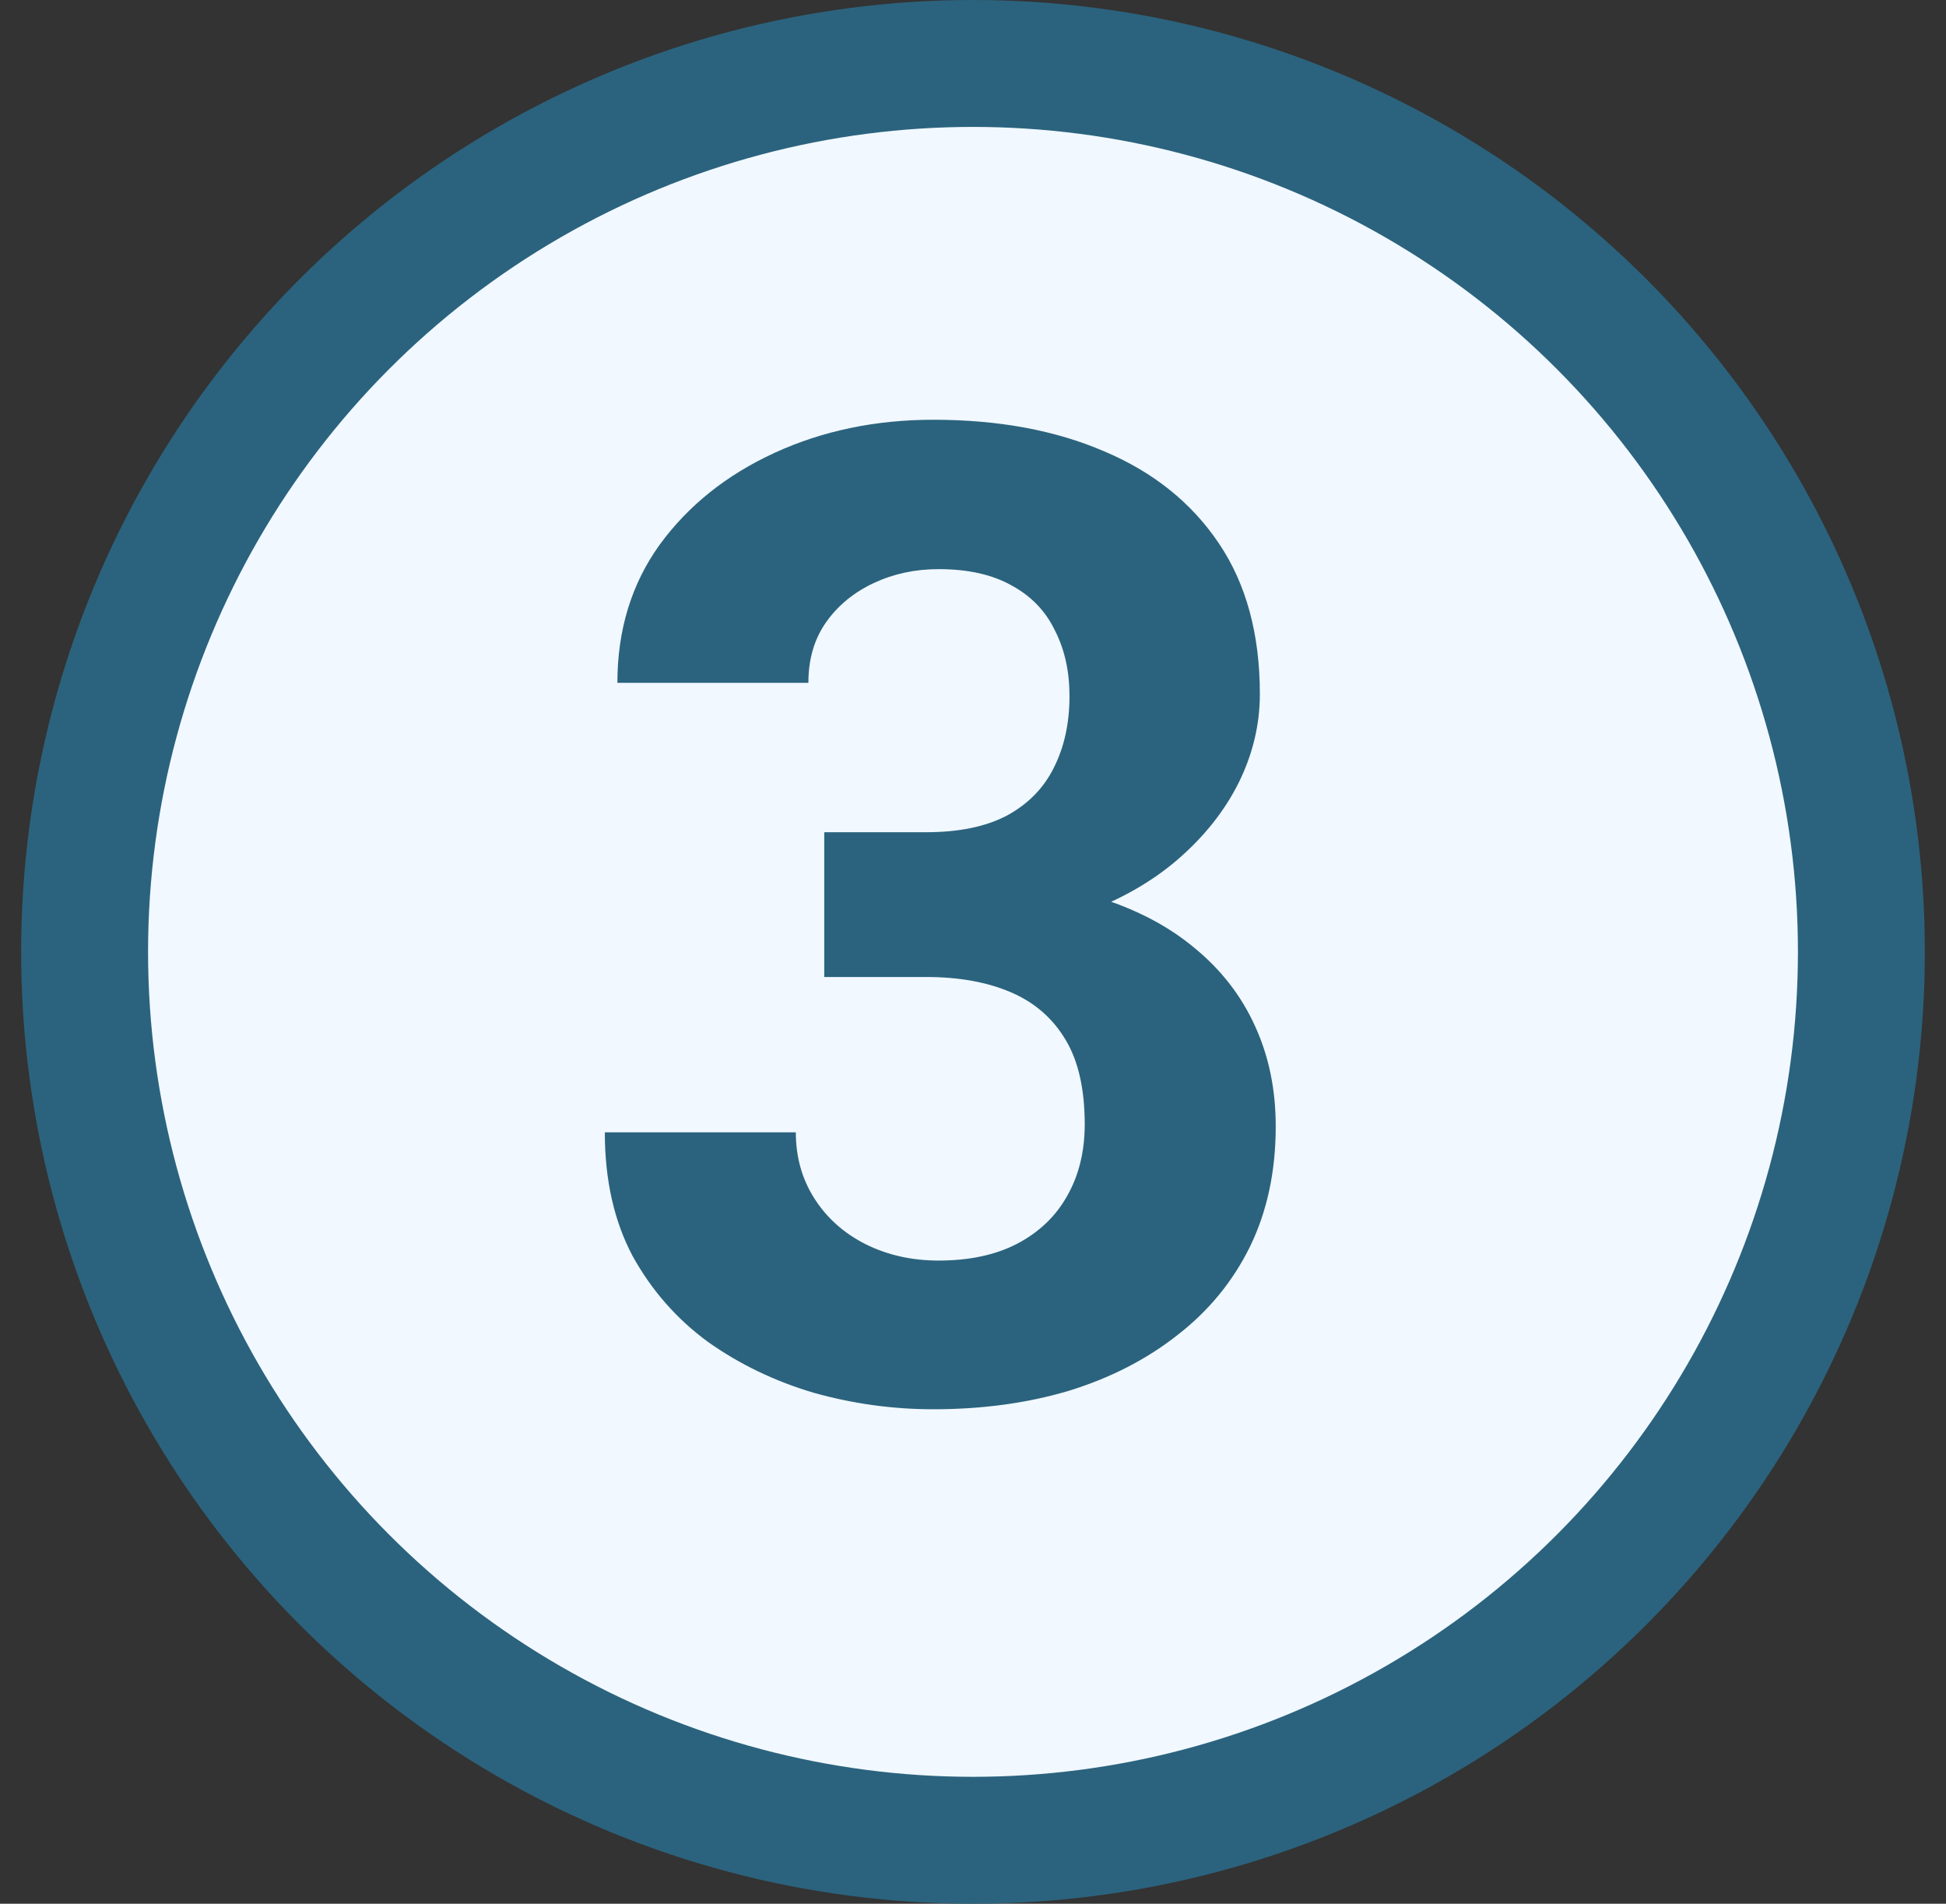<svg width="46" height="45" viewBox="0 0 46 45" fill="none" xmlns="http://www.w3.org/2000/svg">
<rect x="0" y="0" width="46" height="45" fill="#333333" stroke="none"/>
<circle cx="23" cy="22.5" r="21" fill="#F1F8FF" stroke="#2B637E" stroke-width="3"/>
<path d="M19.484 19.672H21.891C22.662 19.672 23.297 19.542 23.797 19.281C24.297 19.01 24.667 18.635 24.906 18.156C25.156 17.667 25.281 17.099 25.281 16.453C25.281 15.87 25.167 15.354 24.938 14.906C24.719 14.448 24.38 14.094 23.922 13.844C23.463 13.583 22.885 13.453 22.188 13.453C21.635 13.453 21.125 13.562 20.656 13.781C20.188 14 19.812 14.307 19.531 14.703C19.25 15.099 19.109 15.578 19.109 16.141H14.594C14.594 14.891 14.927 13.802 15.594 12.875C16.271 11.948 17.177 11.224 18.312 10.703C19.448 10.182 20.698 9.922 22.062 9.922C23.604 9.922 24.953 10.172 26.109 10.672C27.266 11.162 28.167 11.885 28.812 12.844C29.458 13.802 29.781 14.99 29.781 16.406C29.781 17.125 29.615 17.823 29.281 18.5C28.948 19.167 28.469 19.771 27.844 20.312C27.229 20.844 26.479 21.271 25.594 21.594C24.708 21.906 23.713 22.062 22.609 22.062H19.484V19.672ZM19.484 23.094V20.766H22.609C23.849 20.766 24.938 20.906 25.875 21.188C26.812 21.469 27.599 21.875 28.234 22.406C28.87 22.927 29.349 23.547 29.672 24.266C29.995 24.974 30.156 25.76 30.156 26.625C30.156 27.688 29.953 28.635 29.547 29.469C29.141 30.292 28.568 30.99 27.828 31.562C27.099 32.135 26.245 32.573 25.266 32.875C24.287 33.167 23.219 33.312 22.062 33.312C21.104 33.312 20.162 33.182 19.234 32.922C18.318 32.651 17.484 32.25 16.734 31.719C15.995 31.177 15.401 30.5 14.953 29.688C14.516 28.865 14.297 27.891 14.297 26.766H18.812C18.812 27.349 18.958 27.87 19.25 28.328C19.542 28.787 19.943 29.146 20.453 29.406C20.974 29.667 21.552 29.797 22.188 29.797C22.906 29.797 23.521 29.667 24.031 29.406C24.552 29.135 24.948 28.76 25.219 28.281C25.5 27.792 25.641 27.224 25.641 26.578C25.641 25.745 25.49 25.078 25.188 24.578C24.885 24.068 24.453 23.693 23.891 23.453C23.328 23.213 22.662 23.094 21.891 23.094H19.484Z" fill="#2B637E"/>
</svg>
